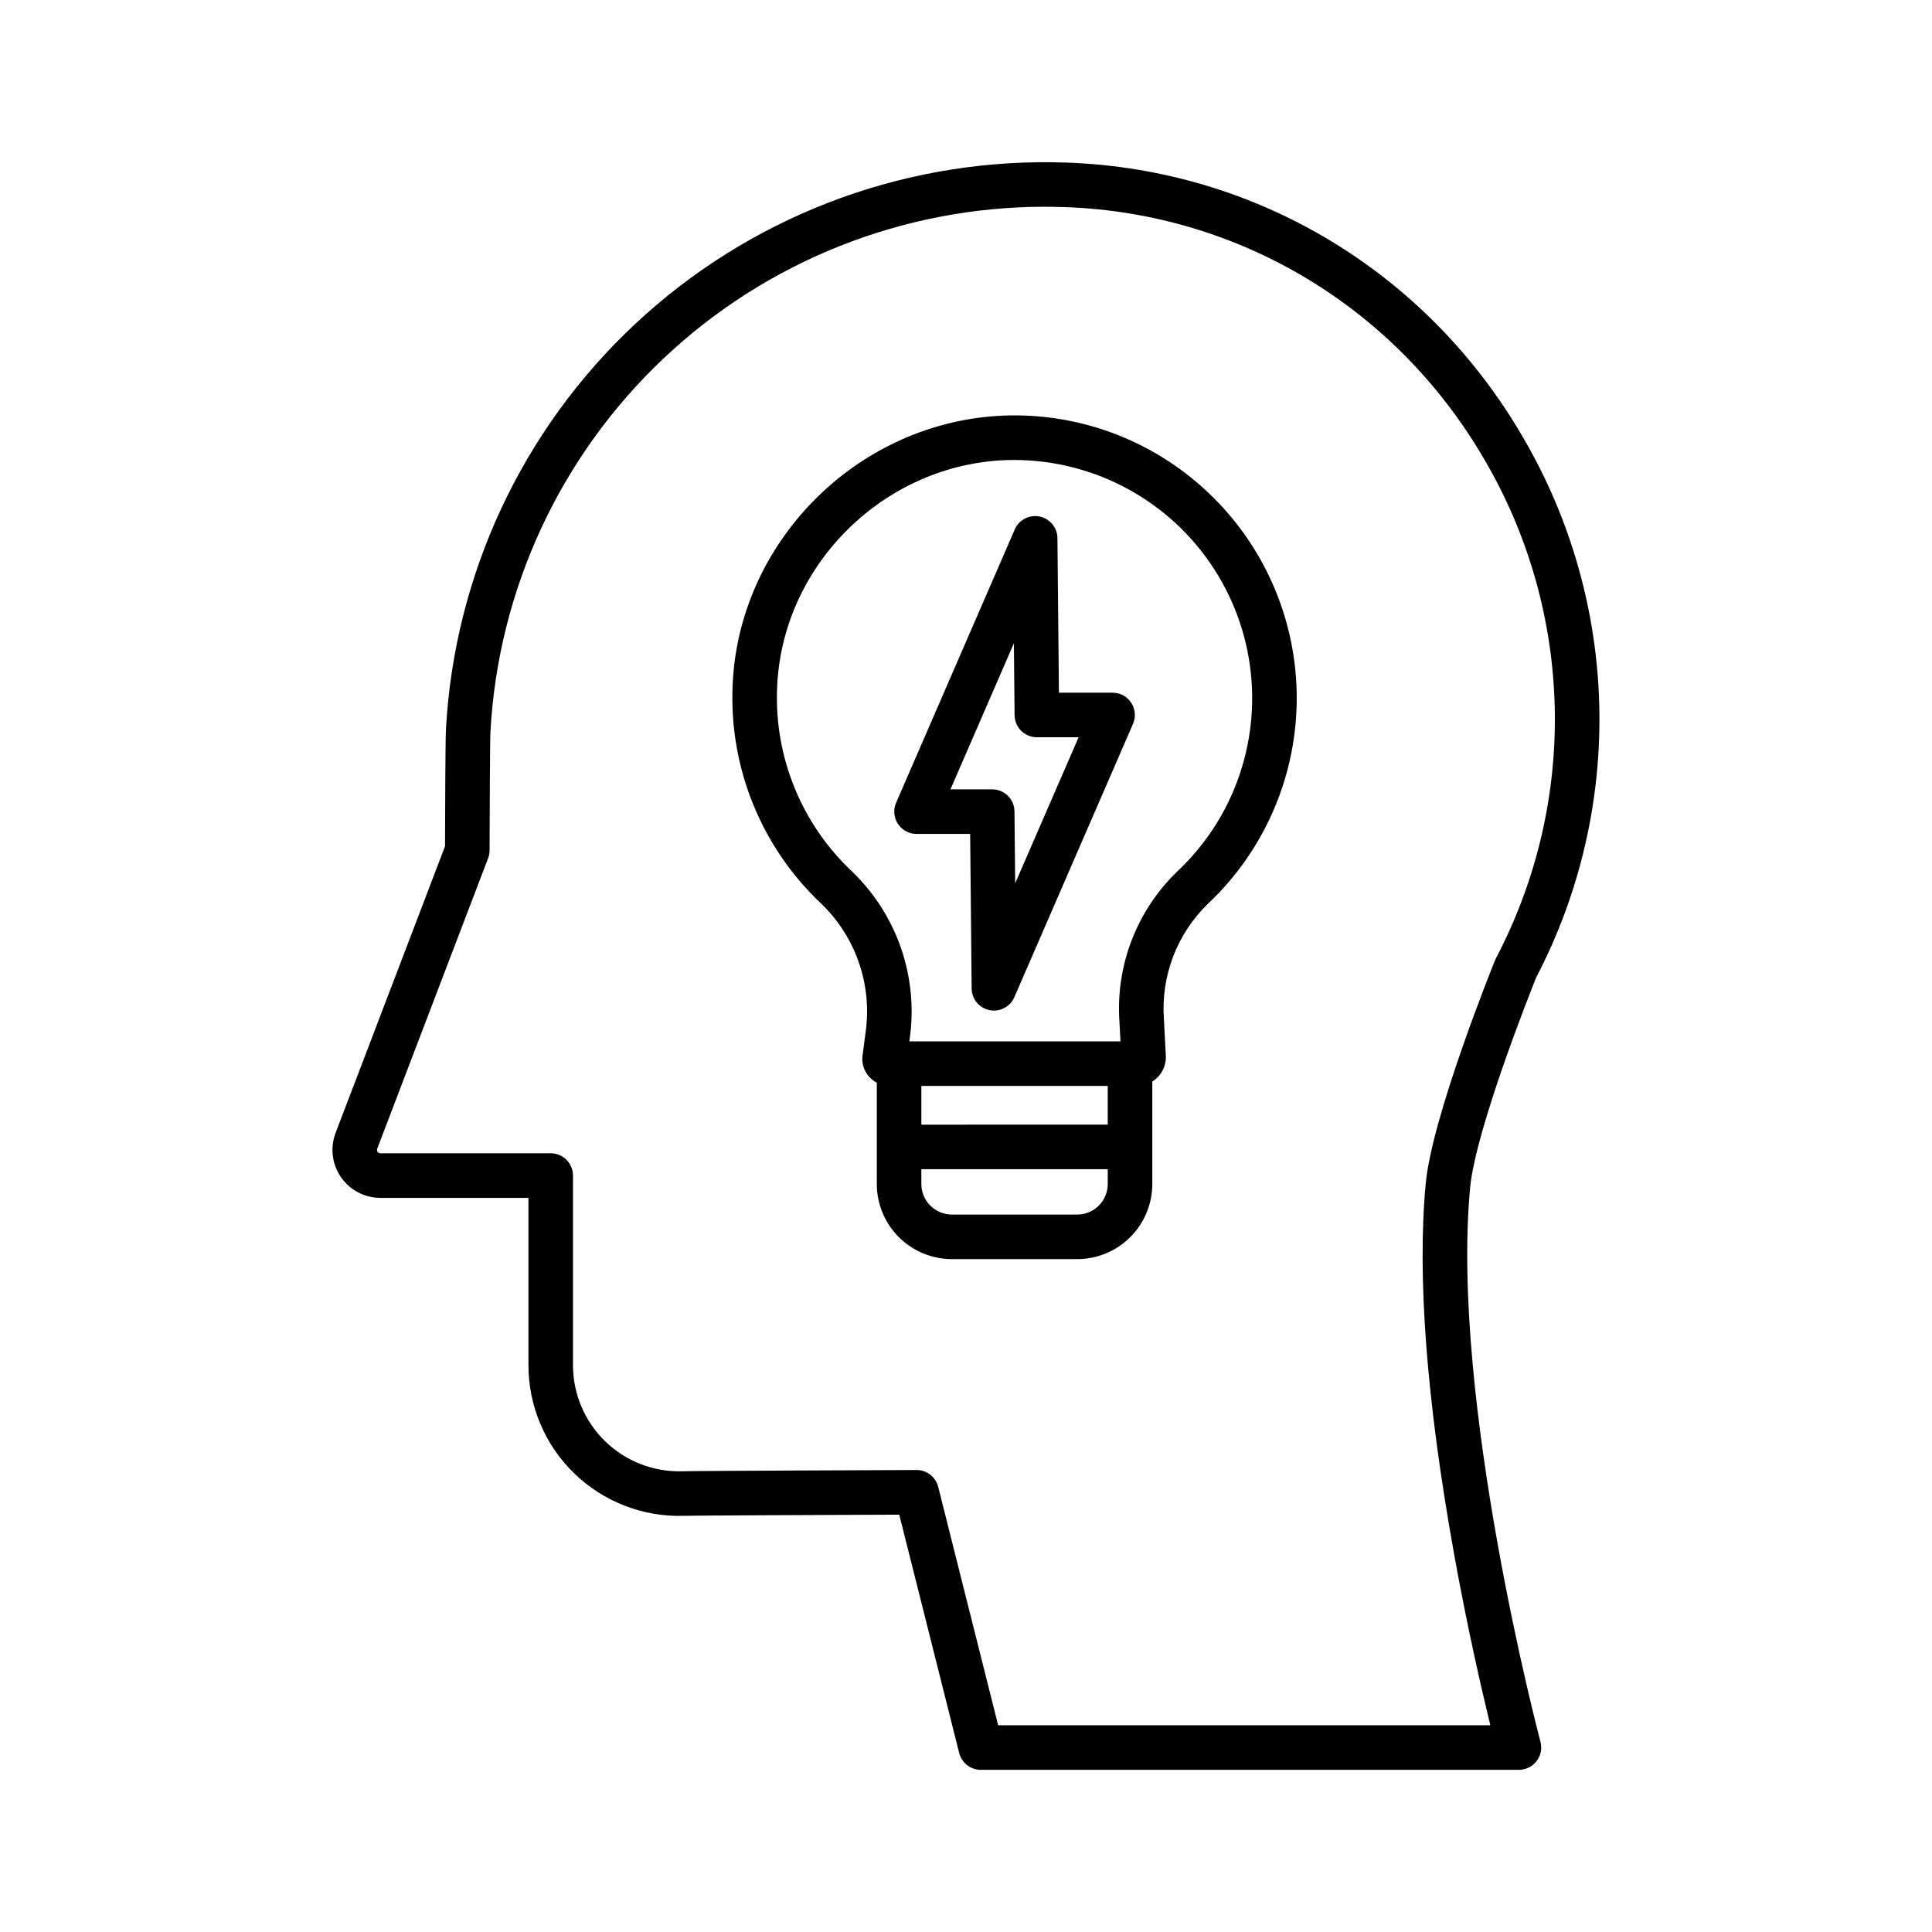 <?xml version="1.0" encoding="UTF-8"?>
<!-- The Best Svg Icon site in the world: iconSvg.co, Visit us! https://iconsvg.co -->
<svg fill="#000000" width="800px" height="800px" version="1.1" viewBox="144 144 512 512" xmlns="http://www.w3.org/2000/svg">
 <g>
  <path d="m551.05 403.15c23.613-45.203 22.289-99.379-3.508-143.37-25.418-43.711-70.547-70.883-120.71-72.684-1.359-0.051-2.727-0.082-4.094-0.098h-0.004c-40.961-0.469-80.52 14.891-110.43 42.875-29.914 27.984-47.867 66.438-50.121 107.34-0.164 2.656-0.23 25.246-0.246 31.059l-28.988 75.934-0.004 0.004c-1.492 3.906-0.965 8.297 1.406 11.738 2.371 3.445 6.285 5.5 10.465 5.5h39.227v44.348h0.004c0 10.793 4.371 21.129 12.113 28.648 7.746 7.519 18.203 11.582 28.992 11.266 2.695-0.086 36.273-0.23 57.16-0.312l15.883 63.156h0.004c0.66 2.625 3.019 4.465 5.723 4.465h142.61c1.836 0 3.566-0.852 4.684-2.309 1.117-1.453 1.496-3.344 1.023-5.117-0.238-0.898-23.891-90.496-18.648-146.8 1.426-15.359 16.078-52.199 17.465-55.641zm-21.77 152.32c3.551 19.777 7.438 36.578 9.672 45.734h-130.43l-15.887-63.172c-0.66-2.625-3.019-4.465-5.727-4.465h-0.023c-2.379 0.008-58.312 0.215-62.105 0.336-7.594 0.215-14.953-2.648-20.402-7.945-5.449-5.293-8.527-12.566-8.527-20.168v-50.254c0-3.262-2.641-5.906-5.902-5.906h-45.137c-0.293 0-0.57-0.145-0.738-0.387-0.168-0.246-0.207-0.555-0.102-0.832l29.375-76.949c0.258-0.668 0.391-1.379 0.395-2.094 0.027-11.148 0.109-29.543 0.23-31.488 2.062-37.578 18.449-72.938 45.785-98.809 27.332-25.871 63.543-40.285 101.18-40.281 0.555 0 1.113 0 1.664 0.012 1.27 0.016 2.539 0.043 3.801 0.09 46.094 1.656 87.562 26.637 110.93 66.812h0.008c23.801 40.582 24.977 90.574 3.109 132.23-0.086 0.168-0.168 0.34-0.238 0.516-0.684 1.688-16.727 41.477-18.383 59.23-2.289 24.59 0.219 57.488 7.457 97.785z"/>
  <path d="m464.2 274.56c-15.035-14.273-35.34-21.641-56.031-20.328-37.895 2.488-68.652 33.996-70.031 71.703-0.863 21.684 7.711 42.676 23.508 57.555 9.195 8.855 13.562 21.598 11.727 34.23l-0.727 5.57v-0.004c-0.375 1.906 0.059 3.883 1.195 5.457 0.66 0.914 1.523 1.664 2.523 2.191v26.852-0.004c0.004 5.277 2.102 10.336 5.832 14.066 3.731 3.731 8.789 5.828 14.062 5.832h33.215c5.273-0.004 10.332-2.102 14.062-5.832 3.731-3.731 5.828-8.789 5.836-14.066v-27.168c0.543-0.34 1.043-0.742 1.484-1.203 1.402-1.469 2.164-3.434 2.109-5.461 0-0.055 0-0.109-0.008-0.168l-0.508-9.691v-0.031l-0.004 0.004c-0.812-11.41 3.461-22.59 11.668-30.555 1.047-0.984 2.082-2.016 3.066-3.055 13.645-14.438 20.996-33.707 20.438-53.562-0.559-19.859-8.98-38.684-23.414-52.332zm-76.031 157.22h49.391v10.262l-49.391 0.004zm41.301 34.09-33.211 0.004c-4.465-0.008-8.082-3.625-8.09-8.09v-3.938h49.391v3.938h0.004c-0.008 4.465-3.625 8.082-8.09 8.086zm42.375-114.76 0.004 0.004c-2.941 7.891-7.449 15.109-13.246 21.223-0.832 0.875-1.699 1.742-2.594 2.586-10.746 10.352-16.363 24.922-15.348 39.809l0.277 5.242h-55.949l0.086-0.672c2.34-16.398-3.359-32.922-15.316-44.387-13.324-12.543-20.555-30.246-19.82-48.531 1.156-31.754 27.074-58.273 58.953-60.367 21.328-1.293 41.859 8.289 54.57 25.465 12.707 17.176 15.863 39.617 8.387 59.633z"/>
  <path d="m438.84 327.57h-14.215l-0.395-40.965h0.004c-0.031-2.785-2.004-5.168-4.734-5.723-2.727-0.551-5.473 0.875-6.582 3.43l-31.441 72.43c-0.793 1.824-0.613 3.922 0.477 5.586 1.09 1.664 2.945 2.668 4.934 2.668h14.215l0.395 40.969c0.023 2.789 1.996 5.176 4.727 5.731 0.391 0.078 0.781 0.117 1.176 0.117 2.352 0 4.477-1.395 5.414-3.551l31.445-72.434v-0.004c0.793-1.824 0.609-3.922-0.48-5.586s-2.945-2.668-4.934-2.668zm-25.809 50.527-0.184-19.062c-0.031-3.238-2.664-5.848-5.902-5.848h-11.062l16.809-38.719 0.184 19.062h0.004c0.031 3.238 2.664 5.848 5.902 5.848h11.062z"/>
 </g>
</svg>